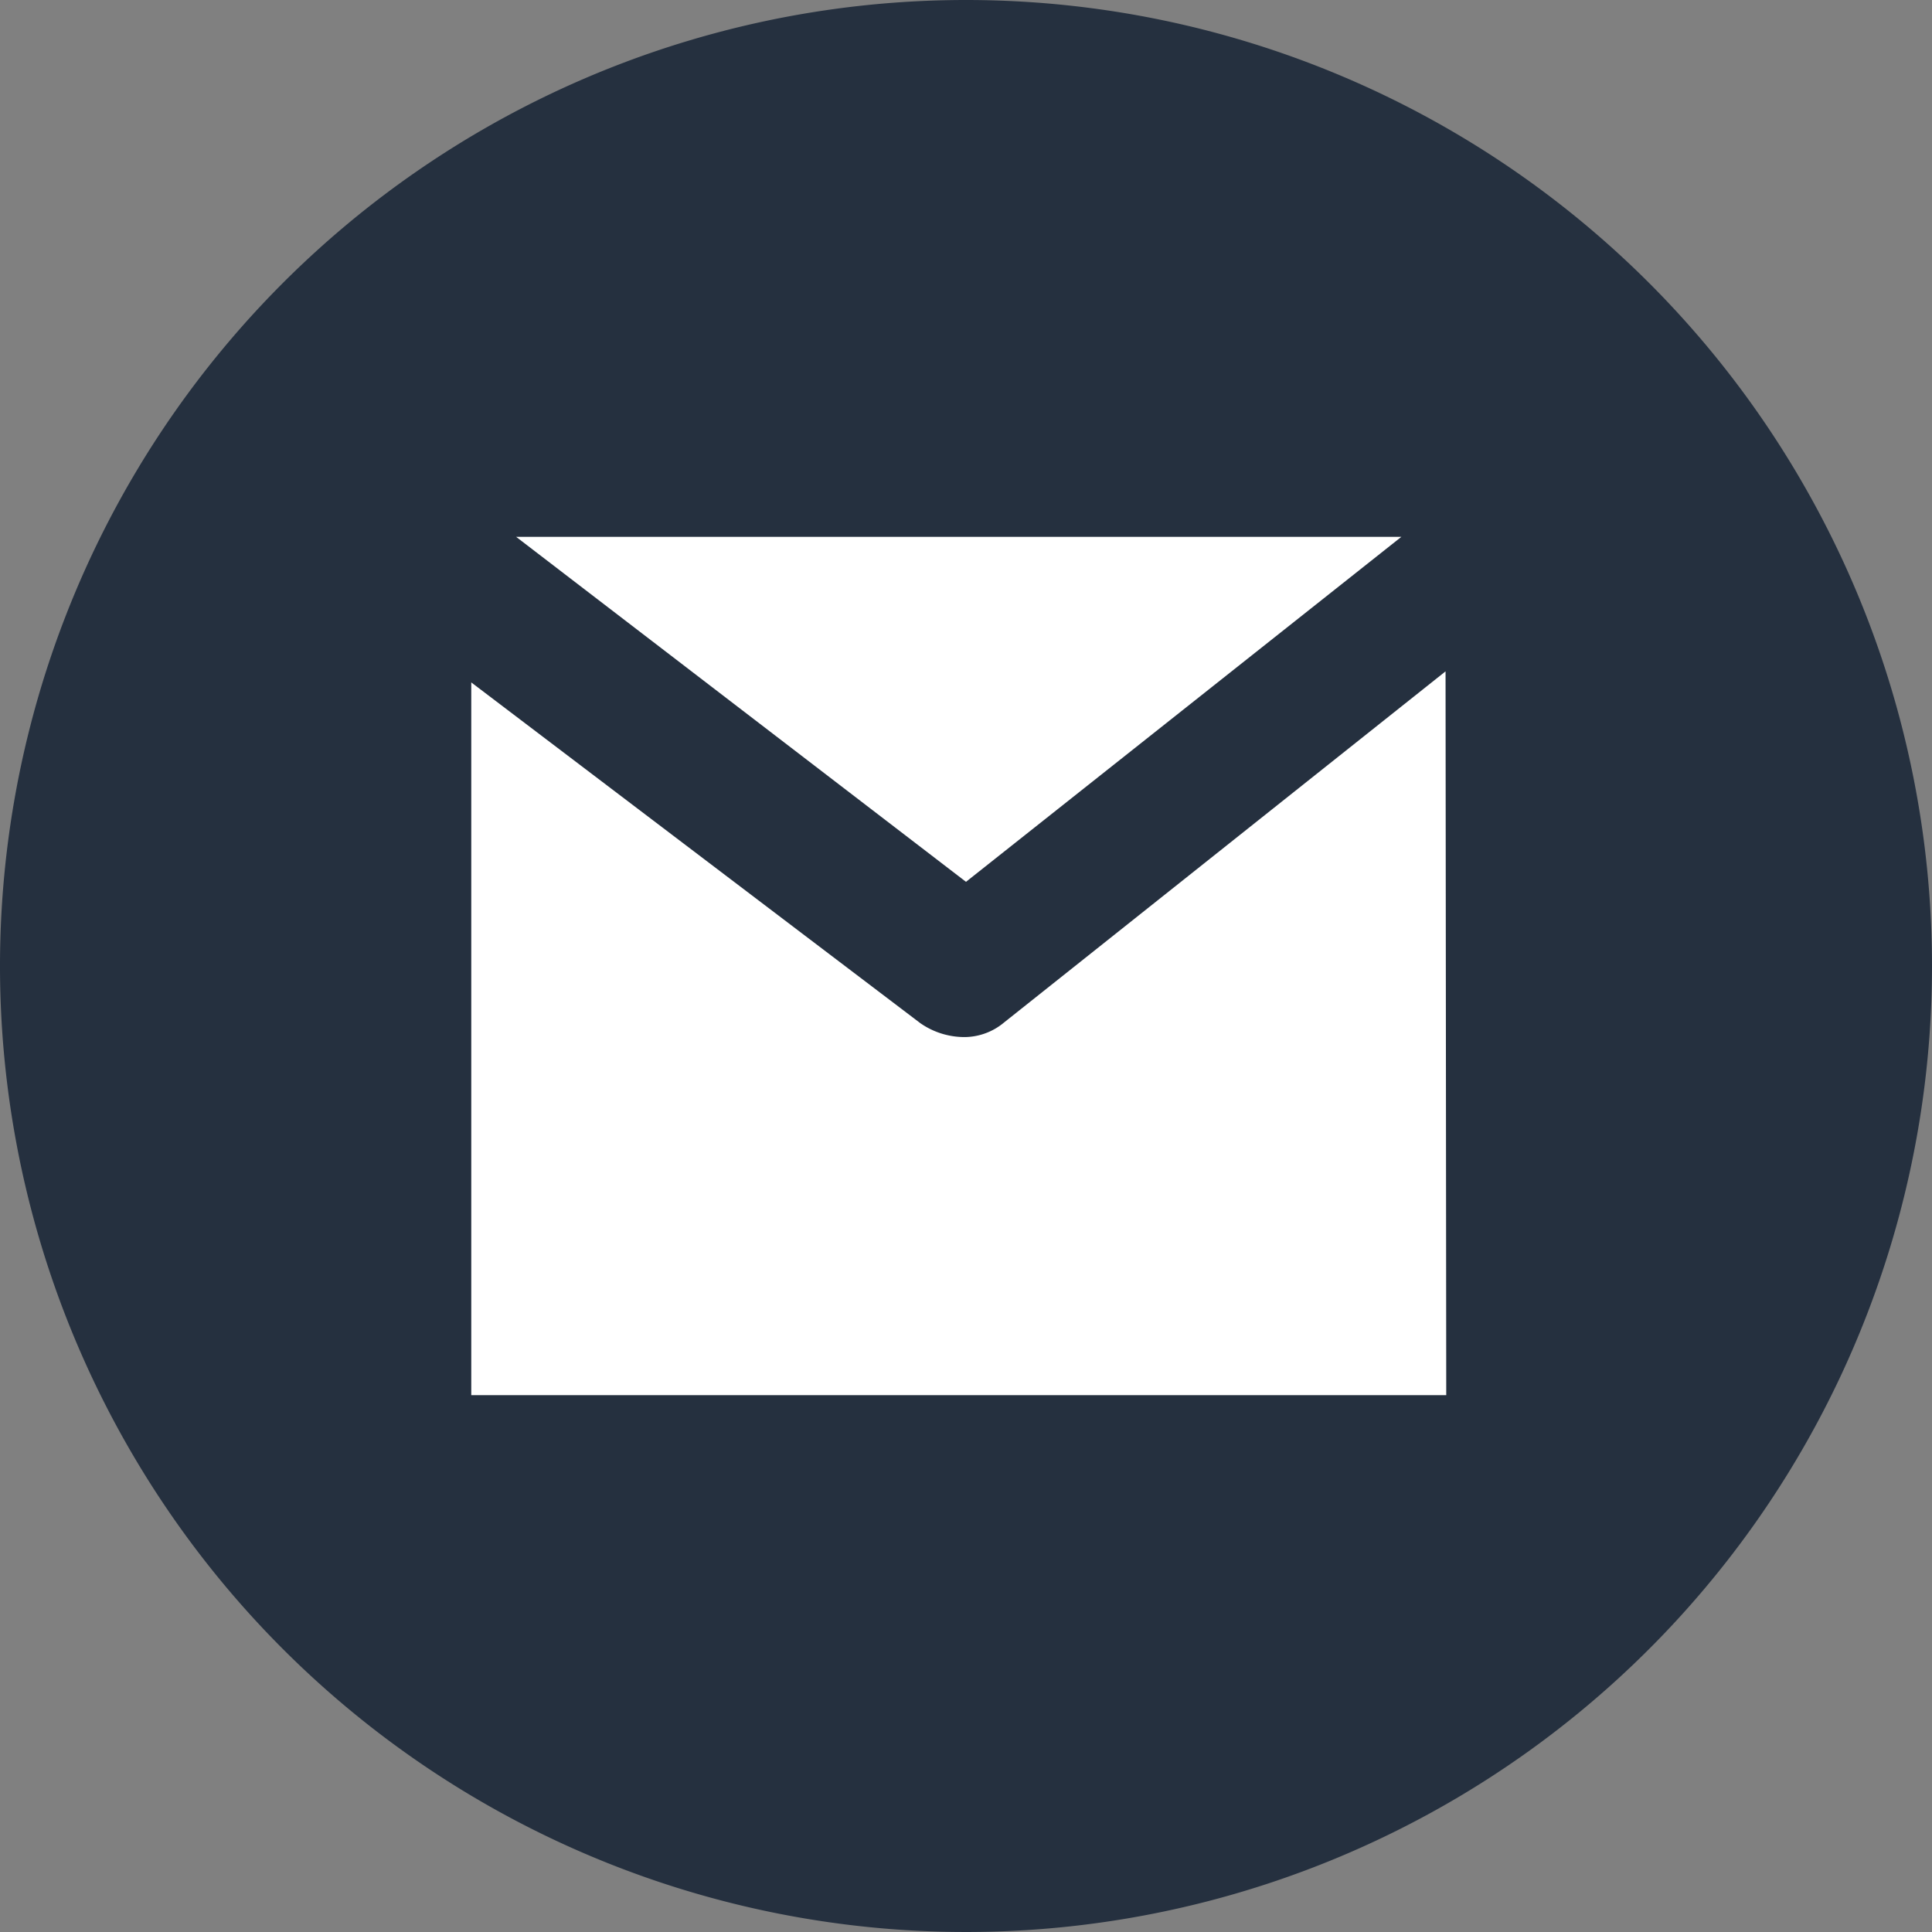 <svg id="Capa_1" data-name="Capa 1" xmlns="http://www.w3.org/2000/svg" viewBox="0 0 28 28"><rect x="0" y="0" width="28" height="28" fill="#808080" stroke="none"/><defs><style>.cls-1{fill:#fff;}.cls-2{fill:#25303f;}</style></defs><title>footer-mail</title><circle class="cls-1" cx="14" cy="14" r="12.06"/><path class="cls-2" d="M108,94a14,14,0,1,0,14,14A14,14,0,0,0,108,94Zm6.31,7.78-6.31,5-6.52-5Zm.65,12.44H100.83V103.89l6.51,4.94a1.12,1.12,0,0,0,.64.2.9.9,0,0,0,.57-.21l6.4-5.09Z" transform="translate(-94 -94)"/></svg>